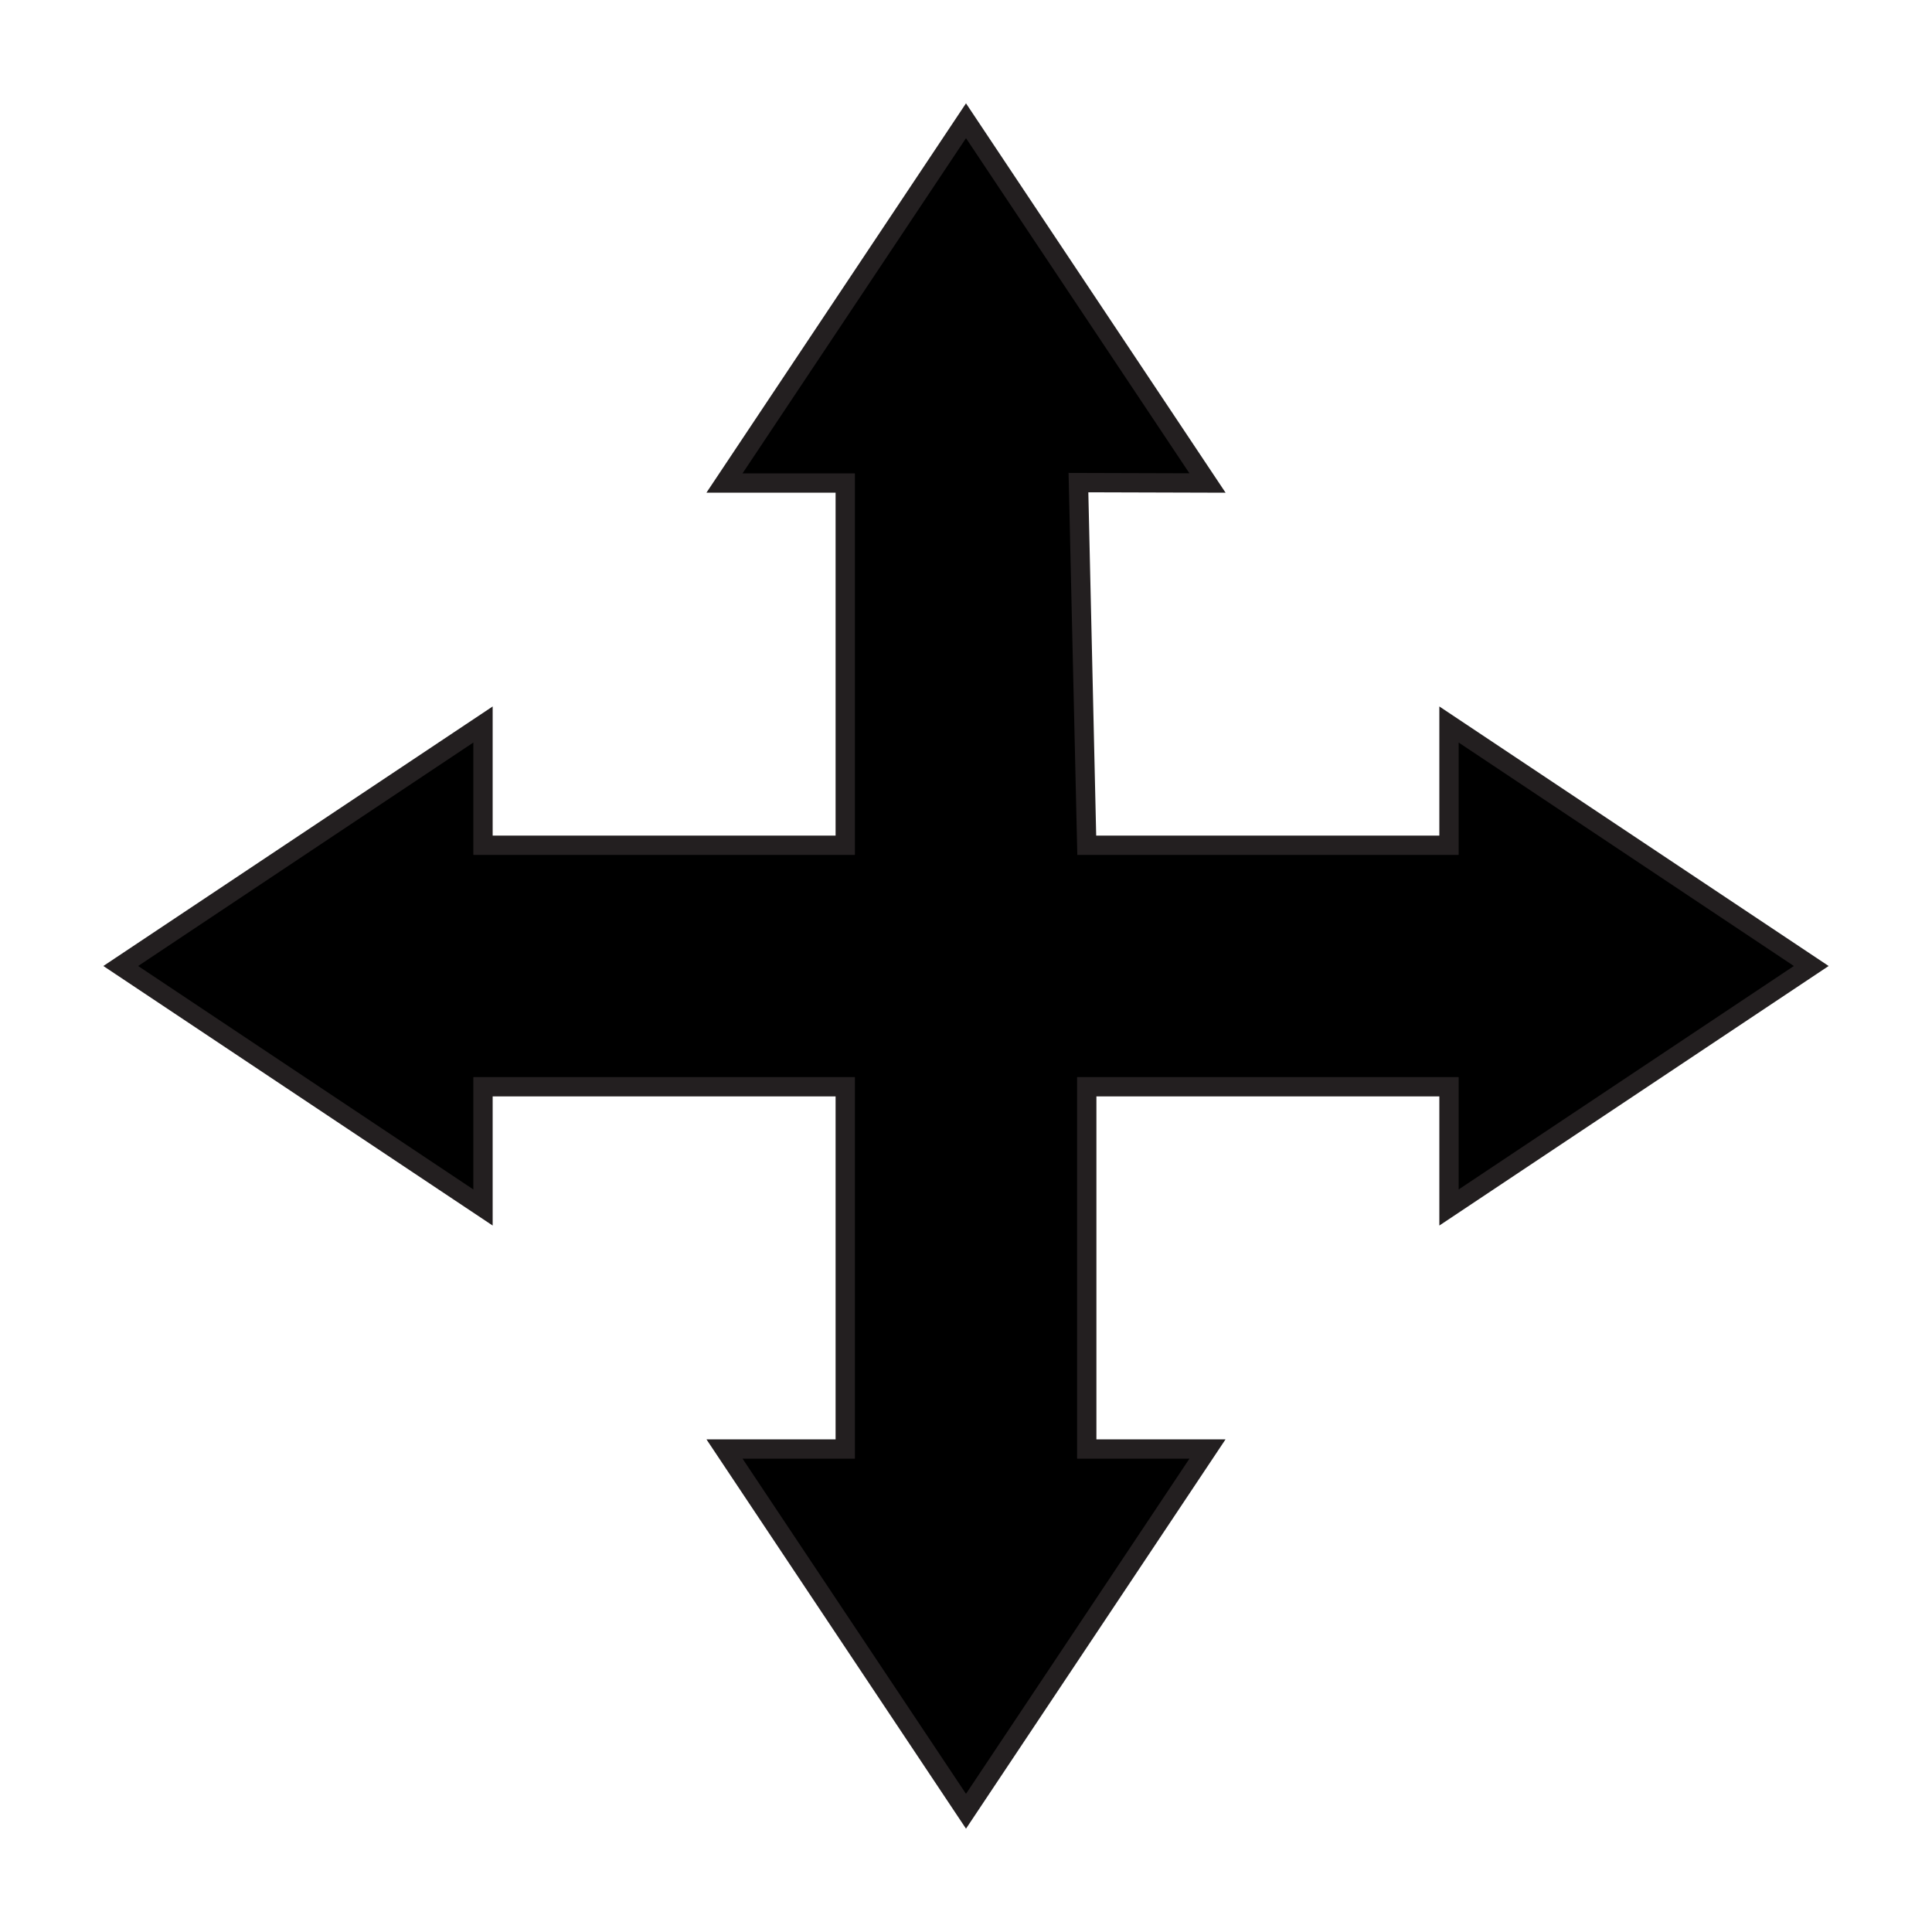 <?xml version="1.0" encoding="UTF-8"?>
<svg id="Layer_1" data-name="Layer 1" xmlns="http://www.w3.org/2000/svg" viewBox="0 0 100 100">
  <polygon points="50 6.25 37.5 25 43.75 25 43.75 43.75 25 43.75 25 37.5 6.25 50 25 62.5 25 56.25 43.75 56.25 43.75 75 37.5 75 50 93.75 62.5 75 56.25 75 56.25 56.25 75 56.25 75 62.5 93.75 50 75 37.5 75 43.75 56.25 43.75 55.82 24.98 62.5 25 50 6.25" style="stroke: #231f20; stroke-miterlimit: 10;"/>
</svg>